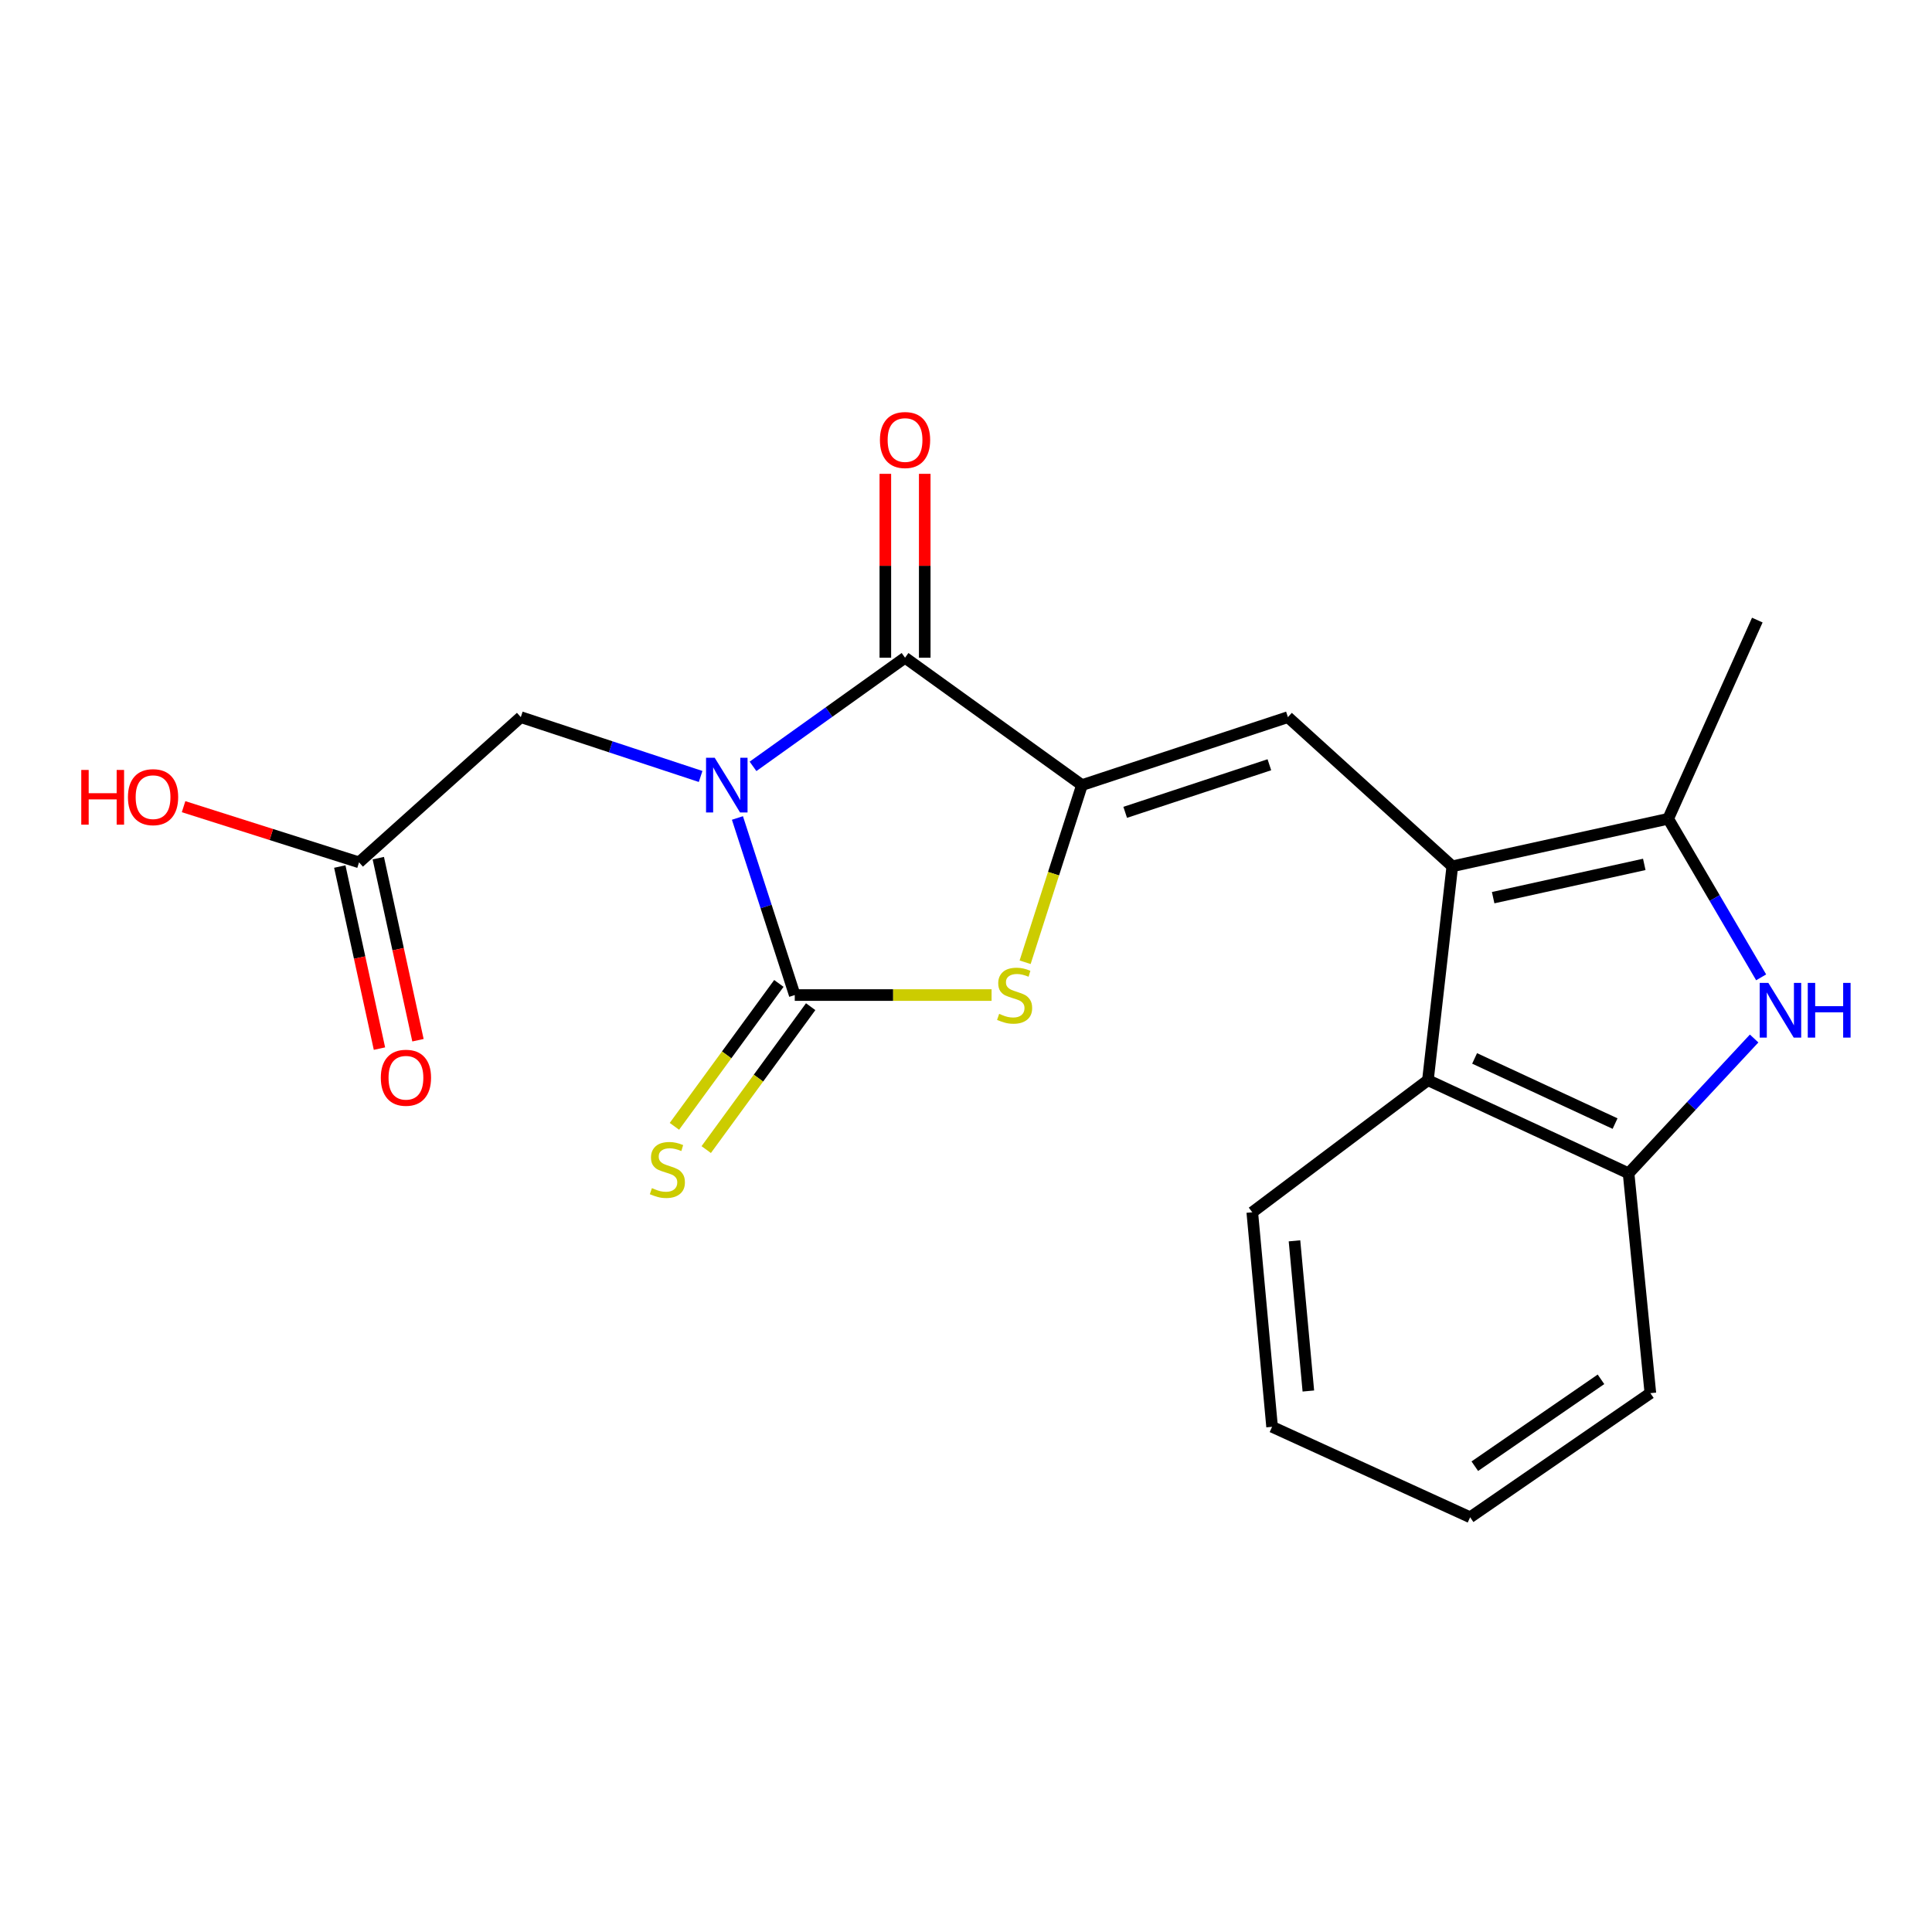 <?xml version='1.0' encoding='iso-8859-1'?>
<svg version='1.1' baseProfile='full'
              xmlns='http://www.w3.org/2000/svg'
                      xmlns:rdkit='http://www.rdkit.org/xml'
                      xmlns:xlink='http://www.w3.org/1999/xlink'
                  xml:space='preserve'
width='1000px' height='1000px' viewBox='0 0 1000 1000'>
<!-- END OF HEADER -->
<rect style='opacity:1.0;fill:#FFFFFF;stroke:none' width='1000' height='1000' x='0' y='0'> </rect>
<path class='bond-0' d='M 381.696,423.386 L 396.534,469.213' style='fill:none;fill-rule:evenodd;stroke:#0000FF;stroke-width:6px;stroke-linecap:butt;stroke-linejoin:miter;stroke-opacity:1' />
<path class='bond-0' d='M 396.534,469.213 L 411.371,515.039' style='fill:none;fill-rule:evenodd;stroke:#000000;stroke-width:6px;stroke-linecap:butt;stroke-linejoin:miter;stroke-opacity:1' />
<path class='bond-2' d='M 389.762,396.669 L 429.105,368.551' style='fill:none;fill-rule:evenodd;stroke:#0000FF;stroke-width:6px;stroke-linecap:butt;stroke-linejoin:miter;stroke-opacity:1' />
<path class='bond-2' d='M 429.105,368.551 L 468.447,340.433' style='fill:none;fill-rule:evenodd;stroke:#000000;stroke-width:6px;stroke-linecap:butt;stroke-linejoin:miter;stroke-opacity:1' />
<path class='bond-10' d='M 362.64,401.9 L 316.105,386.543' style='fill:none;fill-rule:evenodd;stroke:#0000FF;stroke-width:6px;stroke-linecap:butt;stroke-linejoin:miter;stroke-opacity:1' />
<path class='bond-10' d='M 316.105,386.543 L 269.569,371.187' style='fill:none;fill-rule:evenodd;stroke:#000000;stroke-width:6px;stroke-linecap:butt;stroke-linejoin:miter;stroke-opacity:1' />
<path class='bond-4' d='M 411.371,515.039 L 462.304,515.039' style='fill:none;fill-rule:evenodd;stroke:#000000;stroke-width:6px;stroke-linecap:butt;stroke-linejoin:miter;stroke-opacity:1' />
<path class='bond-4' d='M 462.304,515.039 L 513.237,515.039' style='fill:none;fill-rule:evenodd;stroke:#CCCC00;stroke-width:6px;stroke-linecap:butt;stroke-linejoin:miter;stroke-opacity:1' />
<path class='bond-11' d='M 403.138,509.021 L 376.106,546.004' style='fill:none;fill-rule:evenodd;stroke:#000000;stroke-width:6px;stroke-linecap:butt;stroke-linejoin:miter;stroke-opacity:1' />
<path class='bond-11' d='M 376.106,546.004 L 349.073,582.987' style='fill:none;fill-rule:evenodd;stroke:#CCCC00;stroke-width:6px;stroke-linecap:butt;stroke-linejoin:miter;stroke-opacity:1' />
<path class='bond-11' d='M 419.604,521.057 L 392.572,558.04' style='fill:none;fill-rule:evenodd;stroke:#000000;stroke-width:6px;stroke-linecap:butt;stroke-linejoin:miter;stroke-opacity:1' />
<path class='bond-11' d='M 392.572,558.04 L 365.54,595.023' style='fill:none;fill-rule:evenodd;stroke:#CCCC00;stroke-width:6px;stroke-linecap:butt;stroke-linejoin:miter;stroke-opacity:1' />
<path class='bond-1' d='M 560.017,406.371 L 468.447,340.433' style='fill:none;fill-rule:evenodd;stroke:#000000;stroke-width:6px;stroke-linecap:butt;stroke-linejoin:miter;stroke-opacity:1' />
<path class='bond-5' d='M 560.017,406.371 L 666.623,371.187' style='fill:none;fill-rule:evenodd;stroke:#000000;stroke-width:6px;stroke-linecap:butt;stroke-linejoin:miter;stroke-opacity:1' />
<path class='bond-5' d='M 582.4,420.462 L 657.025,395.833' style='fill:none;fill-rule:evenodd;stroke:#000000;stroke-width:6px;stroke-linecap:butt;stroke-linejoin:miter;stroke-opacity:1' />
<path class='bond-21' d='M 560.017,406.371 L 545.311,452.219' style='fill:none;fill-rule:evenodd;stroke:#000000;stroke-width:6px;stroke-linecap:butt;stroke-linejoin:miter;stroke-opacity:1' />
<path class='bond-21' d='M 545.311,452.219 L 530.605,498.066' style='fill:none;fill-rule:evenodd;stroke:#CCCC00;stroke-width:6px;stroke-linecap:butt;stroke-linejoin:miter;stroke-opacity:1' />
<path class='bond-13' d='M 478.646,340.433 L 478.646,292.843' style='fill:none;fill-rule:evenodd;stroke:#000000;stroke-width:6px;stroke-linecap:butt;stroke-linejoin:miter;stroke-opacity:1' />
<path class='bond-13' d='M 478.646,292.843 L 478.646,245.253' style='fill:none;fill-rule:evenodd;stroke:#FF0000;stroke-width:6px;stroke-linecap:butt;stroke-linejoin:miter;stroke-opacity:1' />
<path class='bond-13' d='M 458.249,340.433 L 458.249,292.843' style='fill:none;fill-rule:evenodd;stroke:#000000;stroke-width:6px;stroke-linecap:butt;stroke-linejoin:miter;stroke-opacity:1' />
<path class='bond-13' d='M 458.249,292.843 L 458.249,245.253' style='fill:none;fill-rule:evenodd;stroke:#FF0000;stroke-width:6px;stroke-linecap:butt;stroke-linejoin:miter;stroke-opacity:1' />
<path class='bond-3' d='M 751.711,448.399 L 666.623,371.187' style='fill:none;fill-rule:evenodd;stroke:#000000;stroke-width:6px;stroke-linecap:butt;stroke-linejoin:miter;stroke-opacity:1' />
<path class='bond-6' d='M 751.711,448.399 L 863.45,423.799' style='fill:none;fill-rule:evenodd;stroke:#000000;stroke-width:6px;stroke-linecap:butt;stroke-linejoin:miter;stroke-opacity:1' />
<path class='bond-6' d='M 772.857,464.629 L 851.075,447.408' style='fill:none;fill-rule:evenodd;stroke:#000000;stroke-width:6px;stroke-linecap:butt;stroke-linejoin:miter;stroke-opacity:1' />
<path class='bond-8' d='M 751.711,448.399 L 739.087,559.107' style='fill:none;fill-rule:evenodd;stroke:#000000;stroke-width:6px;stroke-linecap:butt;stroke-linejoin:miter;stroke-opacity:1' />
<path class='bond-7' d='M 863.45,423.799 L 887.511,464.835' style='fill:none;fill-rule:evenodd;stroke:#000000;stroke-width:6px;stroke-linecap:butt;stroke-linejoin:miter;stroke-opacity:1' />
<path class='bond-7' d='M 887.511,464.835 L 911.571,505.871' style='fill:none;fill-rule:evenodd;stroke:#0000FF;stroke-width:6px;stroke-linecap:butt;stroke-linejoin:miter;stroke-opacity:1' />
<path class='bond-16' d='M 863.45,423.799 L 909.58,320.954' style='fill:none;fill-rule:evenodd;stroke:#000000;stroke-width:6px;stroke-linecap:butt;stroke-linejoin:miter;stroke-opacity:1' />
<path class='bond-22' d='M 907.934,537.53 L 875.443,572.415' style='fill:none;fill-rule:evenodd;stroke:#0000FF;stroke-width:6px;stroke-linecap:butt;stroke-linejoin:miter;stroke-opacity:1' />
<path class='bond-22' d='M 875.443,572.415 L 842.951,607.3' style='fill:none;fill-rule:evenodd;stroke:#000000;stroke-width:6px;stroke-linecap:butt;stroke-linejoin:miter;stroke-opacity:1' />
<path class='bond-9' d='M 739.087,559.107 L 842.951,607.3' style='fill:none;fill-rule:evenodd;stroke:#000000;stroke-width:6px;stroke-linecap:butt;stroke-linejoin:miter;stroke-opacity:1' />
<path class='bond-9' d='M 763.252,547.834 L 835.957,581.569' style='fill:none;fill-rule:evenodd;stroke:#000000;stroke-width:6px;stroke-linecap:butt;stroke-linejoin:miter;stroke-opacity:1' />
<path class='bond-17' d='M 739.087,559.107 L 648.175,627.47' style='fill:none;fill-rule:evenodd;stroke:#000000;stroke-width:6px;stroke-linecap:butt;stroke-linejoin:miter;stroke-opacity:1' />
<path class='bond-18' d='M 842.951,607.3 L 854.226,721.09' style='fill:none;fill-rule:evenodd;stroke:#000000;stroke-width:6px;stroke-linecap:butt;stroke-linejoin:miter;stroke-opacity:1' />
<path class='bond-12' d='M 269.569,371.187 L 185.841,446.348' style='fill:none;fill-rule:evenodd;stroke:#000000;stroke-width:6px;stroke-linecap:butt;stroke-linejoin:miter;stroke-opacity:1' />
<path class='bond-14' d='M 175.877,448.519 L 186.142,495.639' style='fill:none;fill-rule:evenodd;stroke:#000000;stroke-width:6px;stroke-linecap:butt;stroke-linejoin:miter;stroke-opacity:1' />
<path class='bond-14' d='M 186.142,495.639 L 196.408,542.759' style='fill:none;fill-rule:evenodd;stroke:#FF0000;stroke-width:6px;stroke-linecap:butt;stroke-linejoin:miter;stroke-opacity:1' />
<path class='bond-14' d='M 195.806,444.177 L 206.072,491.297' style='fill:none;fill-rule:evenodd;stroke:#000000;stroke-width:6px;stroke-linecap:butt;stroke-linejoin:miter;stroke-opacity:1' />
<path class='bond-14' d='M 206.072,491.297 L 216.337,538.417' style='fill:none;fill-rule:evenodd;stroke:#FF0000;stroke-width:6px;stroke-linecap:butt;stroke-linejoin:miter;stroke-opacity:1' />
<path class='bond-15' d='M 185.841,446.348 L 140.431,431.942' style='fill:none;fill-rule:evenodd;stroke:#000000;stroke-width:6px;stroke-linecap:butt;stroke-linejoin:miter;stroke-opacity:1' />
<path class='bond-15' d='M 140.431,431.942 L 95.02,417.535' style='fill:none;fill-rule:evenodd;stroke:#FF0000;stroke-width:6px;stroke-linecap:butt;stroke-linejoin:miter;stroke-opacity:1' />
<path class='bond-19' d='M 648.175,627.47 L 658.43,738.518' style='fill:none;fill-rule:evenodd;stroke:#000000;stroke-width:6px;stroke-linecap:butt;stroke-linejoin:miter;stroke-opacity:1' />
<path class='bond-19' d='M 670.024,642.251 L 677.202,719.985' style='fill:none;fill-rule:evenodd;stroke:#000000;stroke-width:6px;stroke-linecap:butt;stroke-linejoin:miter;stroke-opacity:1' />
<path class='bond-23' d='M 854.226,721.09 L 760.934,785.339' style='fill:none;fill-rule:evenodd;stroke:#000000;stroke-width:6px;stroke-linecap:butt;stroke-linejoin:miter;stroke-opacity:1' />
<path class='bond-23' d='M 828.664,713.929 L 763.359,758.904' style='fill:none;fill-rule:evenodd;stroke:#000000;stroke-width:6px;stroke-linecap:butt;stroke-linejoin:miter;stroke-opacity:1' />
<path class='bond-20' d='M 658.43,738.518 L 760.934,785.339' style='fill:none;fill-rule:evenodd;stroke:#000000;stroke-width:6px;stroke-linecap:butt;stroke-linejoin:miter;stroke-opacity:1' />
<path  class='atom-0' d='M 369.927 392.211
L 379.207 407.211
Q 380.127 408.691, 381.607 411.371
Q 383.087 414.051, 383.167 414.211
L 383.167 392.211
L 386.927 392.211
L 386.927 420.531
L 383.047 420.531
L 373.087 404.131
Q 371.927 402.211, 370.687 400.011
Q 369.487 397.811, 369.127 397.131
L 369.127 420.531
L 365.447 420.531
L 365.447 392.211
L 369.927 392.211
' fill='#0000FF'/>
<path  class='atom-5' d='M 517.161 524.759
Q 517.481 524.879, 518.801 525.439
Q 520.121 525.999, 521.561 526.359
Q 523.041 526.679, 524.481 526.679
Q 527.161 526.679, 528.721 525.399
Q 530.281 524.079, 530.281 521.799
Q 530.281 520.239, 529.481 519.279
Q 528.721 518.319, 527.521 517.799
Q 526.321 517.279, 524.321 516.679
Q 521.801 515.919, 520.281 515.199
Q 518.801 514.479, 517.721 512.959
Q 516.681 511.439, 516.681 508.879
Q 516.681 505.319, 519.081 503.119
Q 521.521 500.919, 526.321 500.919
Q 529.601 500.919, 533.321 502.479
L 532.401 505.559
Q 529.001 504.159, 526.441 504.159
Q 523.681 504.159, 522.161 505.319
Q 520.641 506.439, 520.681 508.399
Q 520.681 509.919, 521.441 510.839
Q 522.241 511.759, 523.361 512.279
Q 524.521 512.799, 526.441 513.399
Q 529.001 514.199, 530.521 514.999
Q 532.041 515.799, 533.121 517.439
Q 534.241 519.039, 534.241 521.799
Q 534.241 525.719, 531.601 527.839
Q 529.001 529.919, 524.641 529.919
Q 522.121 529.919, 520.201 529.359
Q 518.321 528.839, 516.081 527.919
L 517.161 524.759
' fill='#CCCC00'/>
<path  class='atom-8' d='M 915.298 508.743
L 924.578 523.743
Q 925.498 525.223, 926.978 527.903
Q 928.458 530.583, 928.538 530.743
L 928.538 508.743
L 932.298 508.743
L 932.298 537.063
L 928.418 537.063
L 918.458 520.663
Q 917.298 518.743, 916.058 516.543
Q 914.858 514.343, 914.498 513.663
L 914.498 537.063
L 910.818 537.063
L 910.818 508.743
L 915.298 508.743
' fill='#0000FF'/>
<path  class='atom-8' d='M 935.698 508.743
L 939.538 508.743
L 939.538 520.783
L 954.018 520.783
L 954.018 508.743
L 957.858 508.743
L 957.858 537.063
L 954.018 537.063
L 954.018 523.983
L 939.538 523.983
L 939.538 537.063
L 935.698 537.063
L 935.698 508.743
' fill='#0000FF'/>
<path  class='atom-12' d='M 337.433 614.969
Q 337.753 615.089, 339.073 615.649
Q 340.393 616.209, 341.833 616.569
Q 343.313 616.889, 344.753 616.889
Q 347.433 616.889, 348.993 615.609
Q 350.553 614.289, 350.553 612.009
Q 350.553 610.449, 349.753 609.489
Q 348.993 608.529, 347.793 608.009
Q 346.593 607.489, 344.593 606.889
Q 342.073 606.129, 340.553 605.409
Q 339.073 604.689, 337.993 603.169
Q 336.953 601.649, 336.953 599.089
Q 336.953 595.529, 339.353 593.329
Q 341.793 591.129, 346.593 591.129
Q 349.873 591.129, 353.593 592.689
L 352.673 595.769
Q 349.273 594.369, 346.713 594.369
Q 343.953 594.369, 342.433 595.529
Q 340.913 596.649, 340.953 598.609
Q 340.953 600.129, 341.713 601.049
Q 342.513 601.969, 343.633 602.489
Q 344.793 603.009, 346.713 603.609
Q 349.273 604.409, 350.793 605.209
Q 352.313 606.009, 353.393 607.649
Q 354.513 609.249, 354.513 612.009
Q 354.513 615.929, 351.873 618.049
Q 349.273 620.129, 344.913 620.129
Q 342.393 620.129, 340.473 619.569
Q 338.593 619.049, 336.353 618.129
L 337.433 614.969
' fill='#CCCC00'/>
<path  class='atom-14' d='M 455.447 227.754
Q 455.447 220.954, 458.807 217.154
Q 462.167 213.354, 468.447 213.354
Q 474.727 213.354, 478.087 217.154
Q 481.447 220.954, 481.447 227.754
Q 481.447 234.634, 478.047 238.554
Q 474.647 242.434, 468.447 242.434
Q 462.207 242.434, 458.807 238.554
Q 455.447 234.674, 455.447 227.754
M 468.447 239.234
Q 472.767 239.234, 475.087 236.354
Q 477.447 233.434, 477.447 227.754
Q 477.447 222.194, 475.087 219.394
Q 472.767 216.554, 468.447 216.554
Q 464.127 216.554, 461.767 219.354
Q 459.447 222.154, 459.447 227.754
Q 459.447 233.474, 461.767 236.354
Q 464.127 239.234, 468.447 239.234
' fill='#FF0000'/>
<path  class='atom-15' d='M 197.113 557.839
Q 197.113 551.039, 200.473 547.239
Q 203.833 543.439, 210.113 543.439
Q 216.393 543.439, 219.753 547.239
Q 223.113 551.039, 223.113 557.839
Q 223.113 564.719, 219.713 568.639
Q 216.313 572.519, 210.113 572.519
Q 203.873 572.519, 200.473 568.639
Q 197.113 564.759, 197.113 557.839
M 210.113 569.319
Q 214.433 569.319, 216.753 566.439
Q 219.113 563.519, 219.113 557.839
Q 219.113 552.279, 216.753 549.479
Q 214.433 546.639, 210.113 546.639
Q 205.793 546.639, 203.433 549.439
Q 201.113 552.239, 201.113 557.839
Q 201.113 563.559, 203.433 566.439
Q 205.793 569.319, 210.113 569.319
' fill='#FF0000'/>
<path  class='atom-16' d='M 42.064 398.524
L 45.904 398.524
L 45.904 410.564
L 60.384 410.564
L 60.384 398.524
L 64.224 398.524
L 64.224 426.844
L 60.384 426.844
L 60.384 413.764
L 45.904 413.764
L 45.904 426.844
L 42.064 426.844
L 42.064 398.524
' fill='#FF0000'/>
<path  class='atom-16' d='M 66.224 412.604
Q 66.224 405.804, 69.584 402.004
Q 72.944 398.204, 79.224 398.204
Q 85.504 398.204, 88.864 402.004
Q 92.224 405.804, 92.224 412.604
Q 92.224 419.484, 88.824 423.404
Q 85.424 427.284, 79.224 427.284
Q 72.984 427.284, 69.584 423.404
Q 66.224 419.524, 66.224 412.604
M 79.224 424.084
Q 83.544 424.084, 85.864 421.204
Q 88.224 418.284, 88.224 412.604
Q 88.224 407.044, 85.864 404.244
Q 83.544 401.404, 79.224 401.404
Q 74.904 401.404, 72.544 404.204
Q 70.224 407.004, 70.224 412.604
Q 70.224 418.324, 72.544 421.204
Q 74.904 424.084, 79.224 424.084
' fill='#FF0000'/>
</svg>
